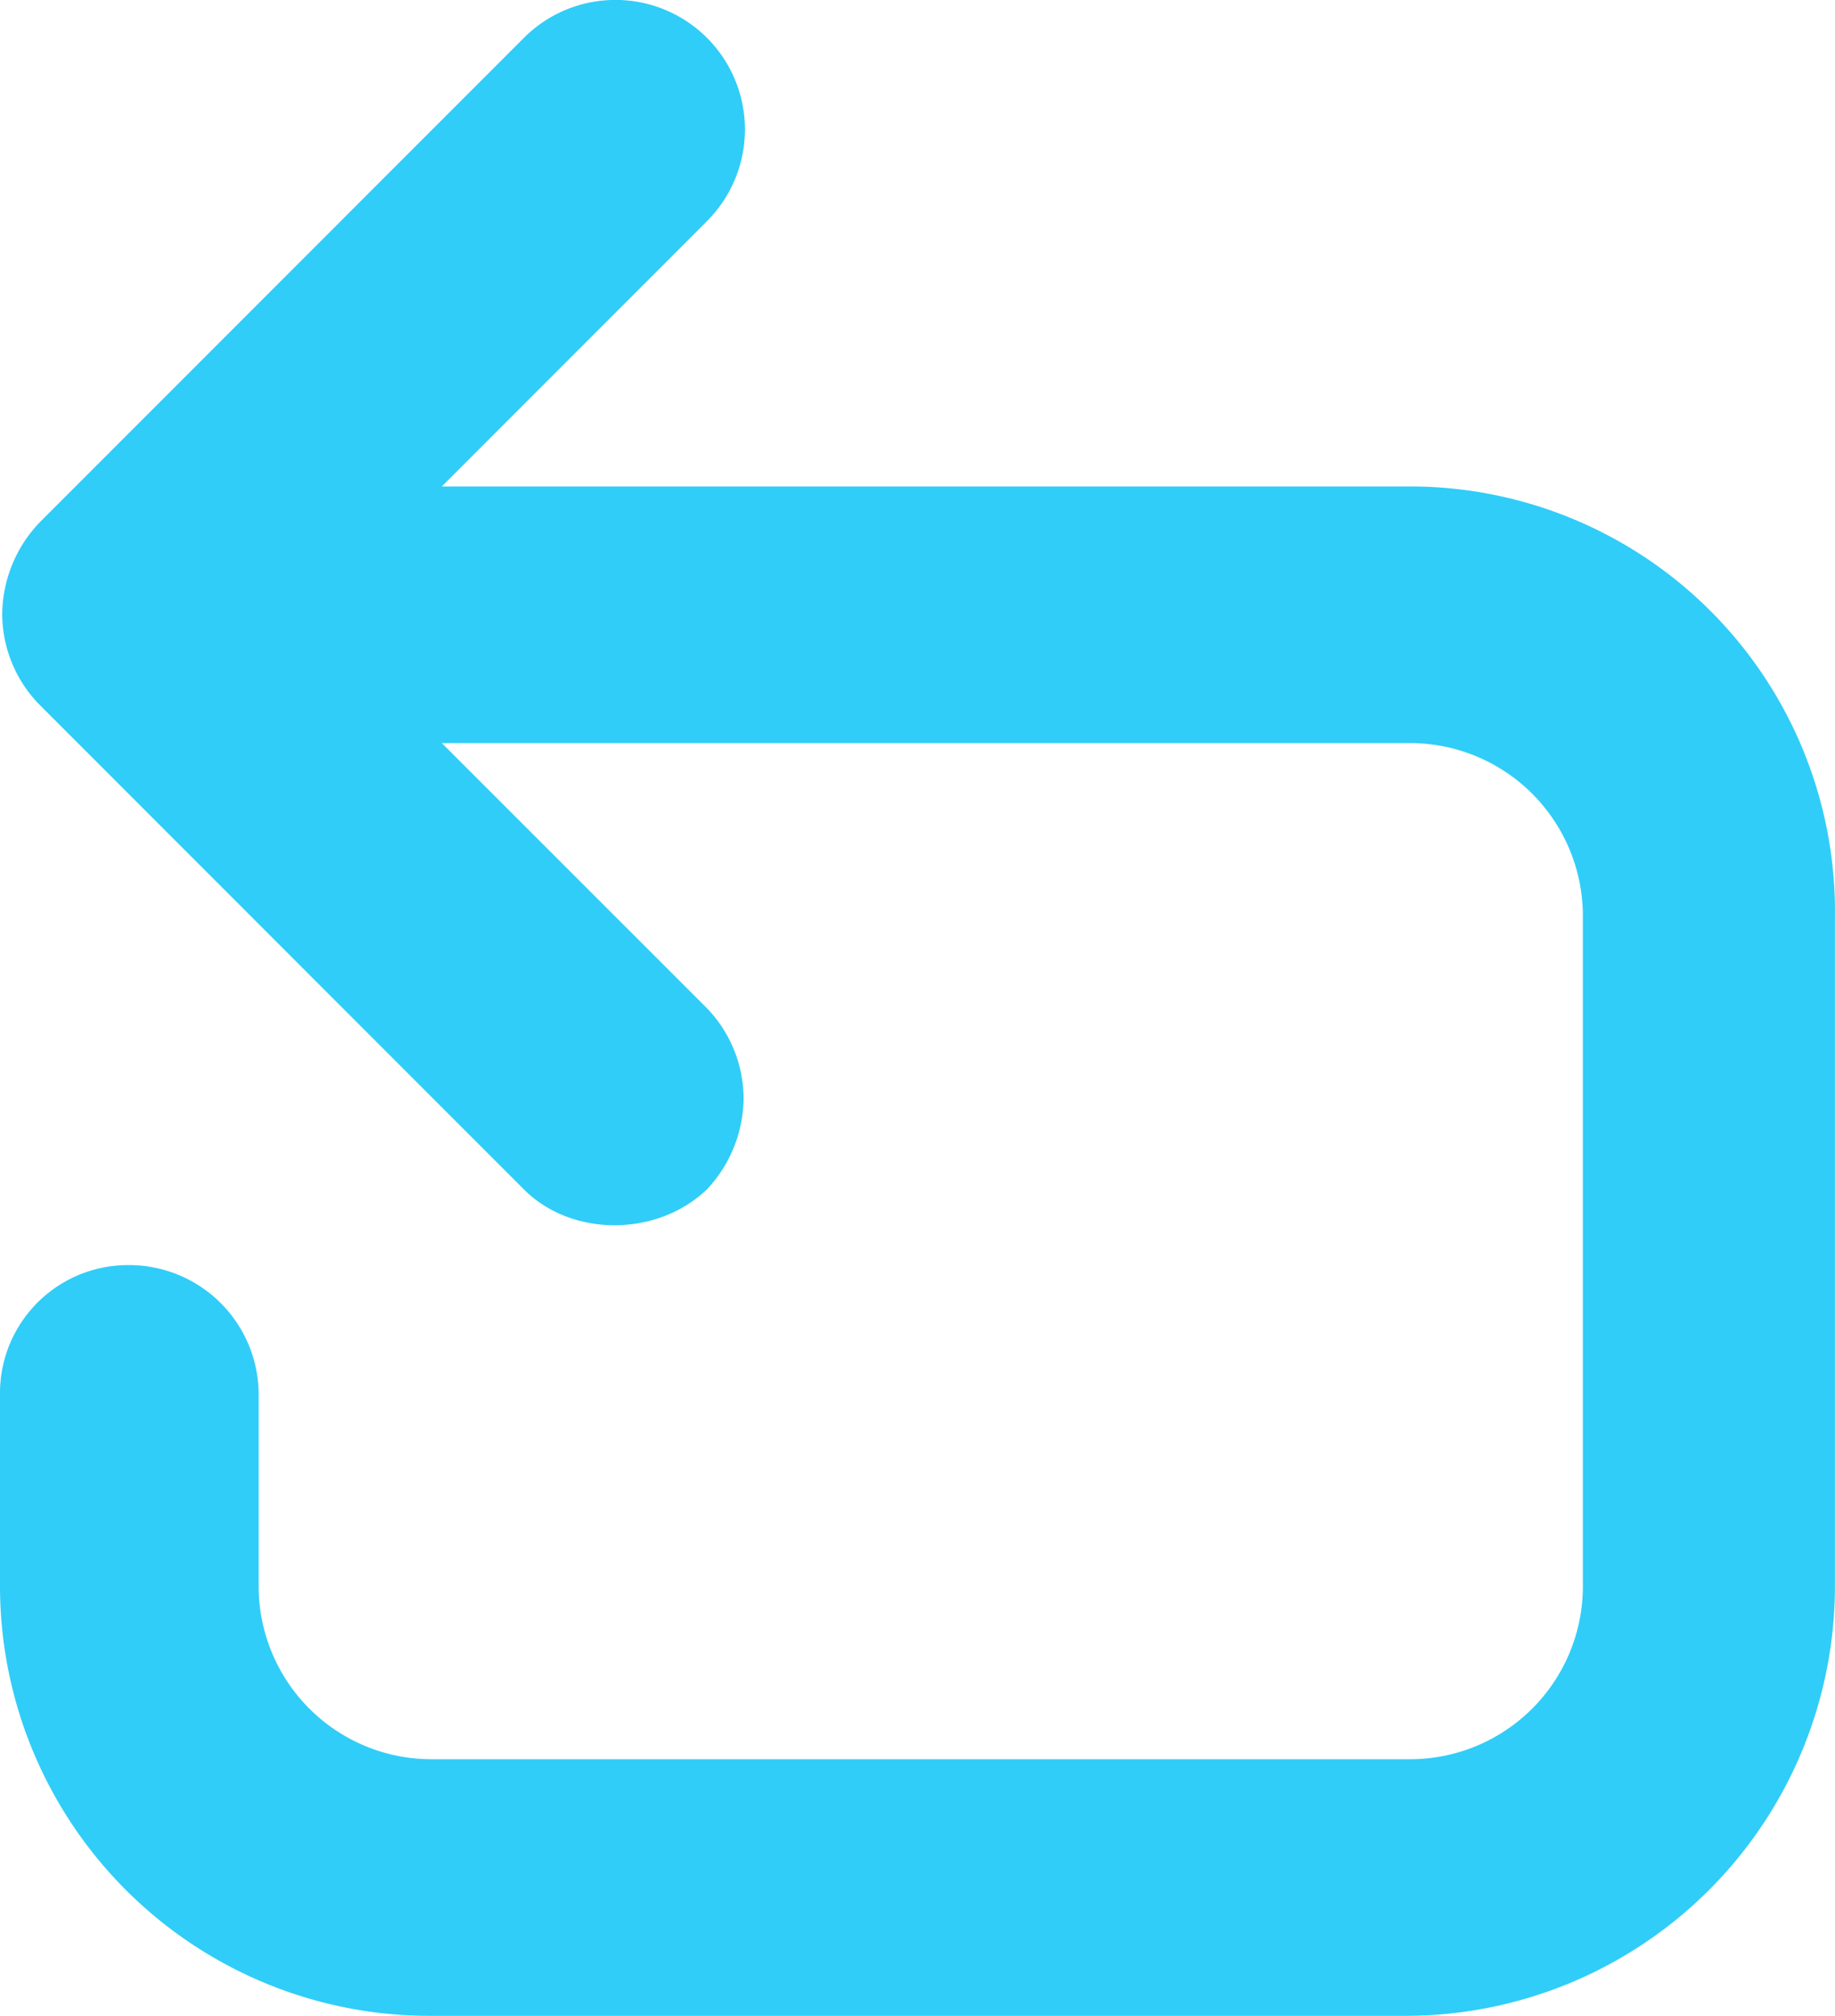 <svg xmlns="http://www.w3.org/2000/svg" viewBox="0 0 249.71 274.16"><g id="Слой_2" data-name="Слой 2"><g id="Слой_1-2" data-name="Слой 1"><path style="fill:#30cdf8" d="M249.7,124.86a57.82,57.82,0,0,0-57.8-58.7H60.12L96.21,30.07A17.62,17.62,0,1,0,71.29,5.15L5.36,71.08A18.32,18.32,0,0,0,.3,83.46a17.72,17.72,0,0,0,5,12.31l66,66c6.49,6.49,18.09,6.49,24.89,0a18.3,18.3,0,0,0,5-12.35,17.76,17.76,0,0,0-5-12.31L60.12,101.06H191.9a23.53,23.53,0,0,1,23.5,23.5v91.2a23.52,23.52,0,0,1-23.5,23.5H58.7a23.52,23.52,0,0,1-23.5-23.5v-26.1a17.63,17.63,0,0,0-17.6-17.6A17.41,17.41,0,0,0,0,189.66v26.1a58.46,58.46,0,0,0,58.4,58.4H191.3a58.46,58.46,0,0,0,58.4-58.4Z"/></g></g></svg>